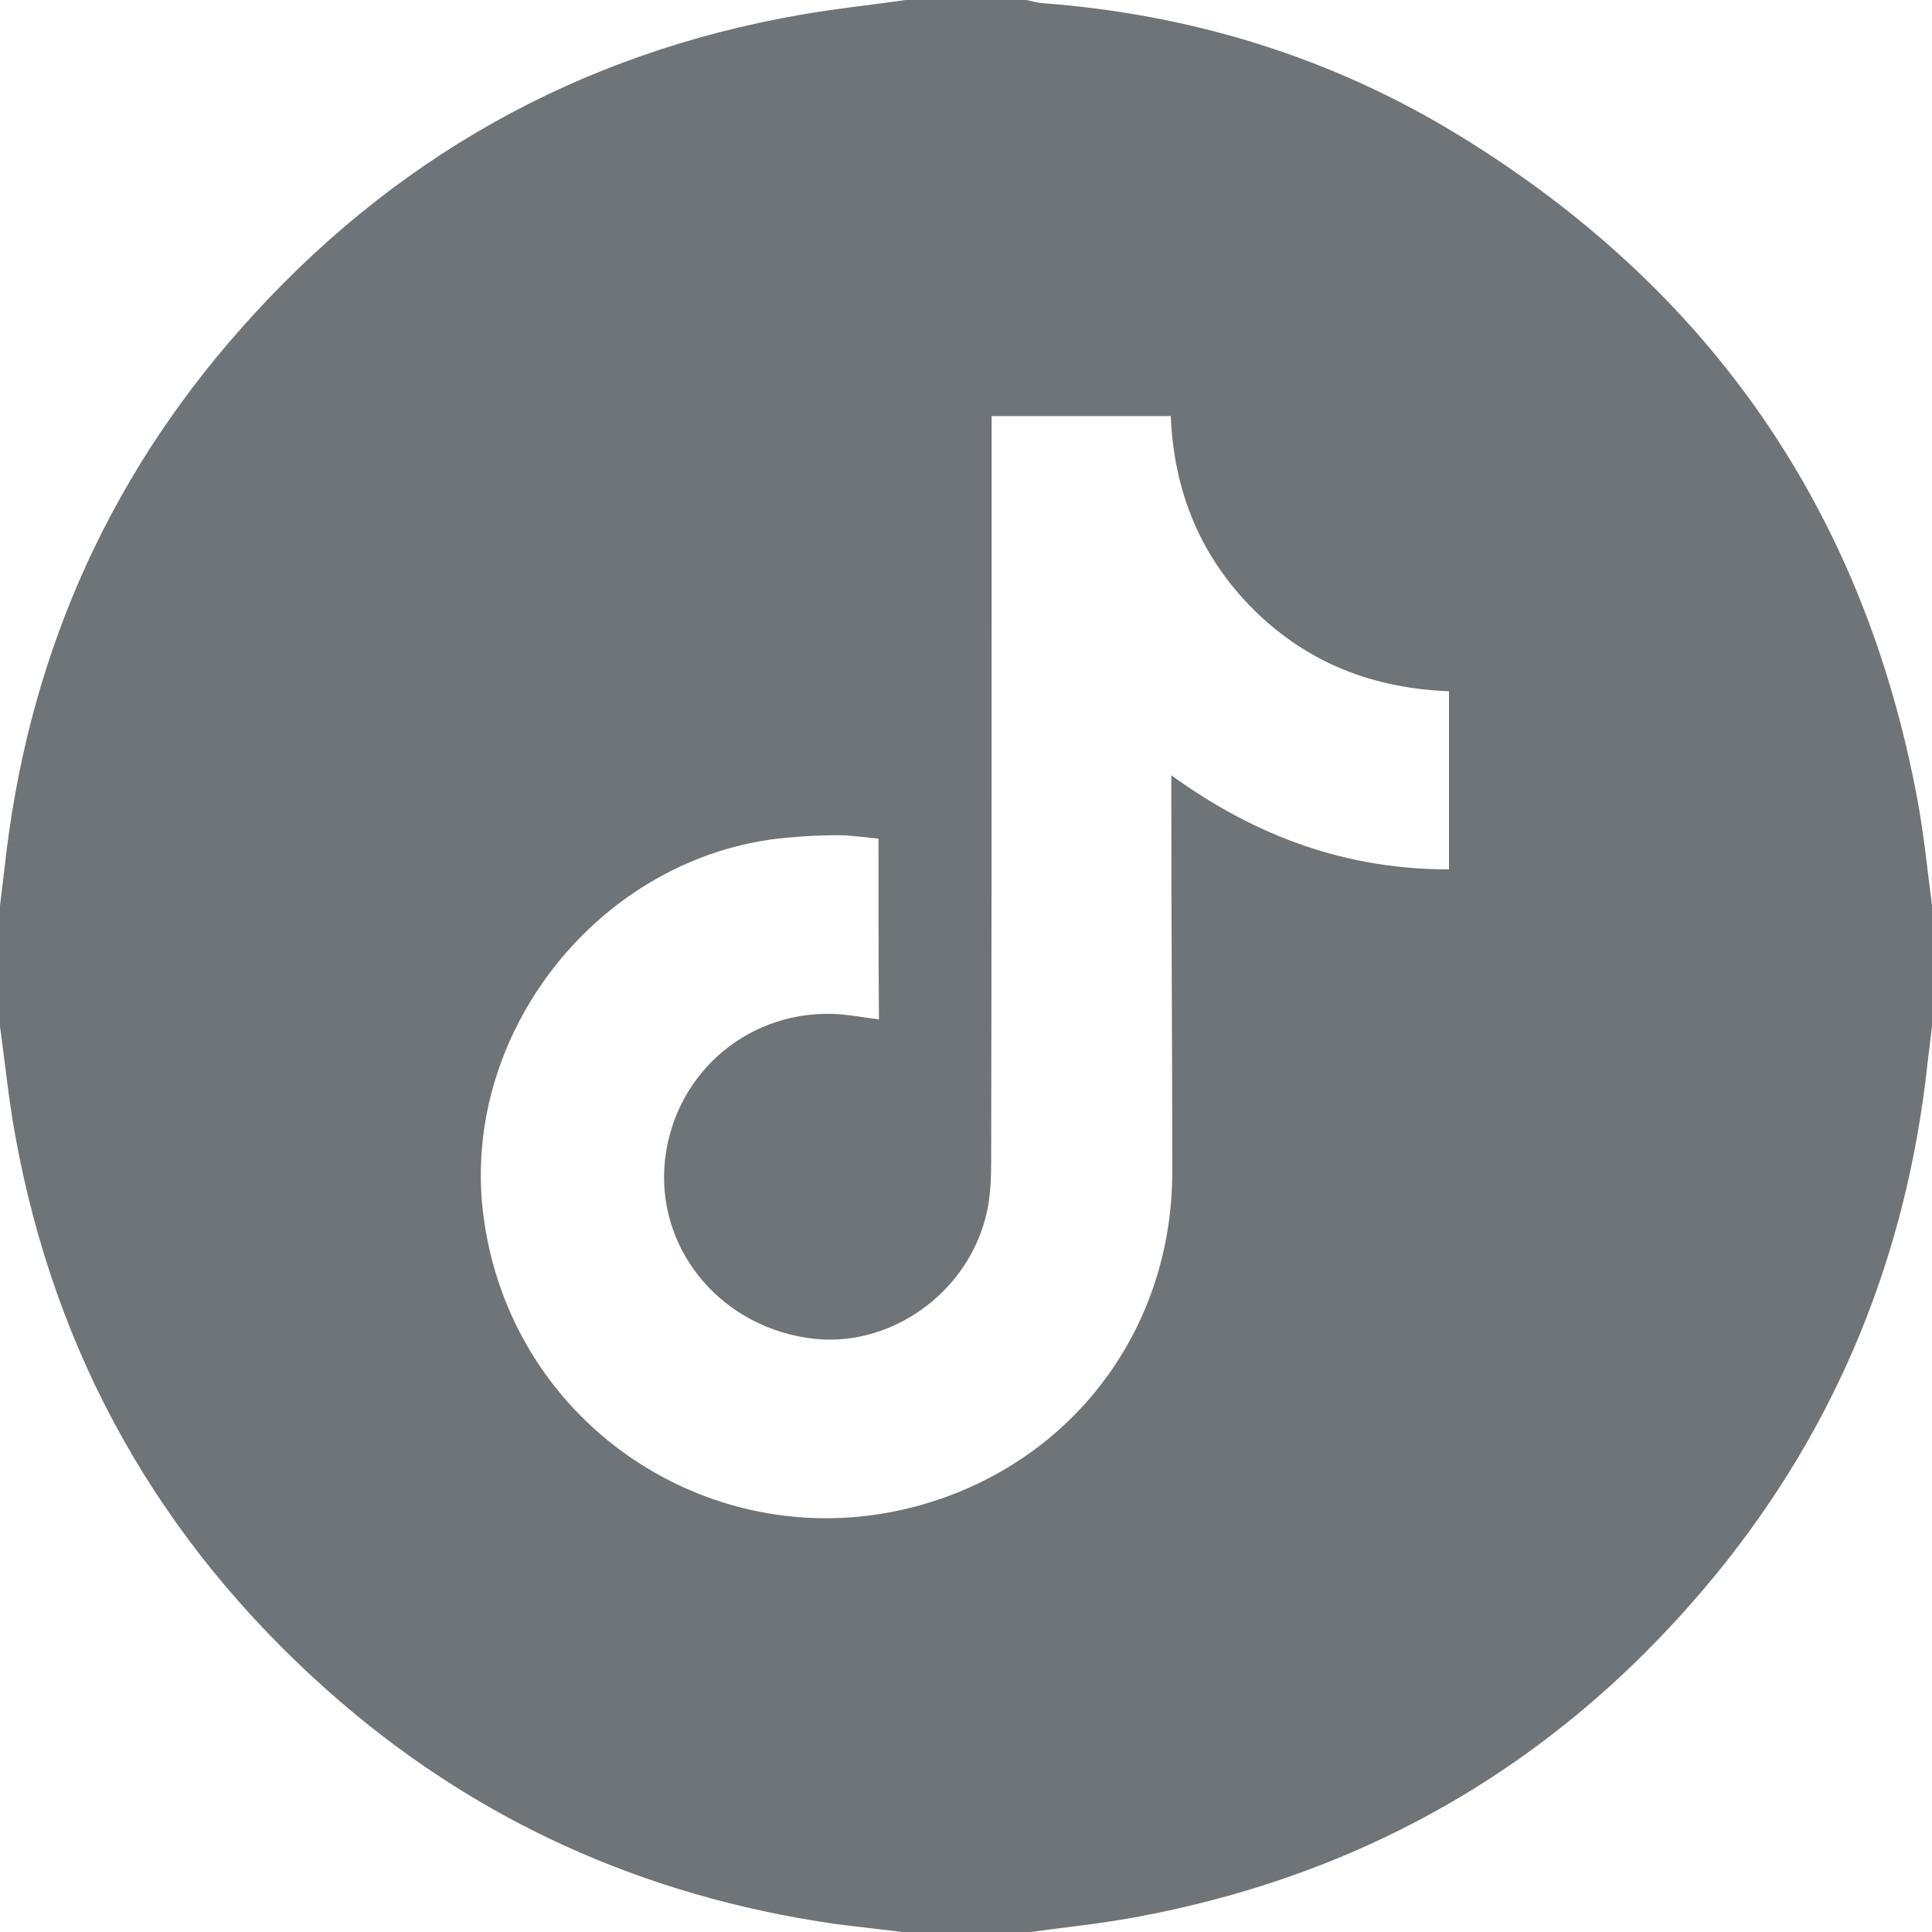 <?xml version="1.0" encoding="UTF-8"?> <svg xmlns="http://www.w3.org/2000/svg" width="30" height="30" viewBox="0 0 30 30" fill="none"><g clip-path="url(#clip0_5321_8121)"><path d="M0 15.938C0 15.312 0 14.688 0 14.062C0.023 13.867 0.047 13.68 0.07 13.484C0.414 10.305 1.617 7.5 3.742 5.102C6.07 2.469 8.977 0.828 12.445 0.227C12.984 0.133 13.523 0.078 14.062 0C14.688 0 15.312 0 15.938 0C16.016 0.016 16.086 0.039 16.164 0.047C18.5 0.219 20.688 0.891 22.68 2.117C26.555 4.5 28.938 7.93 29.773 12.414C29.875 12.961 29.93 13.516 30 14.062C30 14.688 30 15.312 30 15.938C29.977 16.133 29.953 16.32 29.93 16.516C29.609 19.484 28.531 22.141 26.641 24.453C24.289 27.32 21.273 29.102 17.617 29.773C17.062 29.875 16.5 29.93 15.945 30.008C15.32 30.008 14.695 30.008 14.07 30.008C13.703 29.961 13.336 29.922 12.969 29.875C9.984 29.445 7.344 28.258 5.086 26.25C2.477 23.93 0.852 21.047 0.234 17.617C0.133 17.062 0.078 16.5 0 15.938ZM13.641 13.023C13.406 13 13.203 12.969 13 12.969C12.734 12.969 12.477 12.984 12.211 13.008C9.312 13.273 7.102 16.07 7.516 18.945C7.992 22.305 11.375 24.375 14.586 23.281C16.781 22.531 18.203 20.539 18.203 18.195C18.203 16.273 18.188 14.352 18.188 12.422C18.188 12.312 18.188 12.203 18.188 12.039C19.516 13 20.914 13.5 22.5 13.5C22.5 12.562 22.5 11.648 22.5 10.734C21.32 10.688 20.312 10.297 19.477 9.477C18.641 8.648 18.227 7.633 18.18 6.461C17.242 6.461 16.336 6.461 15.398 6.461C15.398 6.602 15.398 6.727 15.398 6.852C15.398 10.57 15.398 14.289 15.391 18.008C15.391 18.258 15.383 18.516 15.336 18.766C15.078 20.07 13.797 20.977 12.523 20.773C11.125 20.555 10.172 19.336 10.328 17.992C10.492 16.625 11.672 15.648 13.047 15.75C13.242 15.766 13.445 15.805 13.648 15.828C13.641 14.883 13.641 13.969 13.641 13.023Z" fill="#6F7478"></path></g><defs><clipPath id="clip0_5321_8121"><rect width="30" height="30" fill="white"></rect></clipPath></defs></svg> 